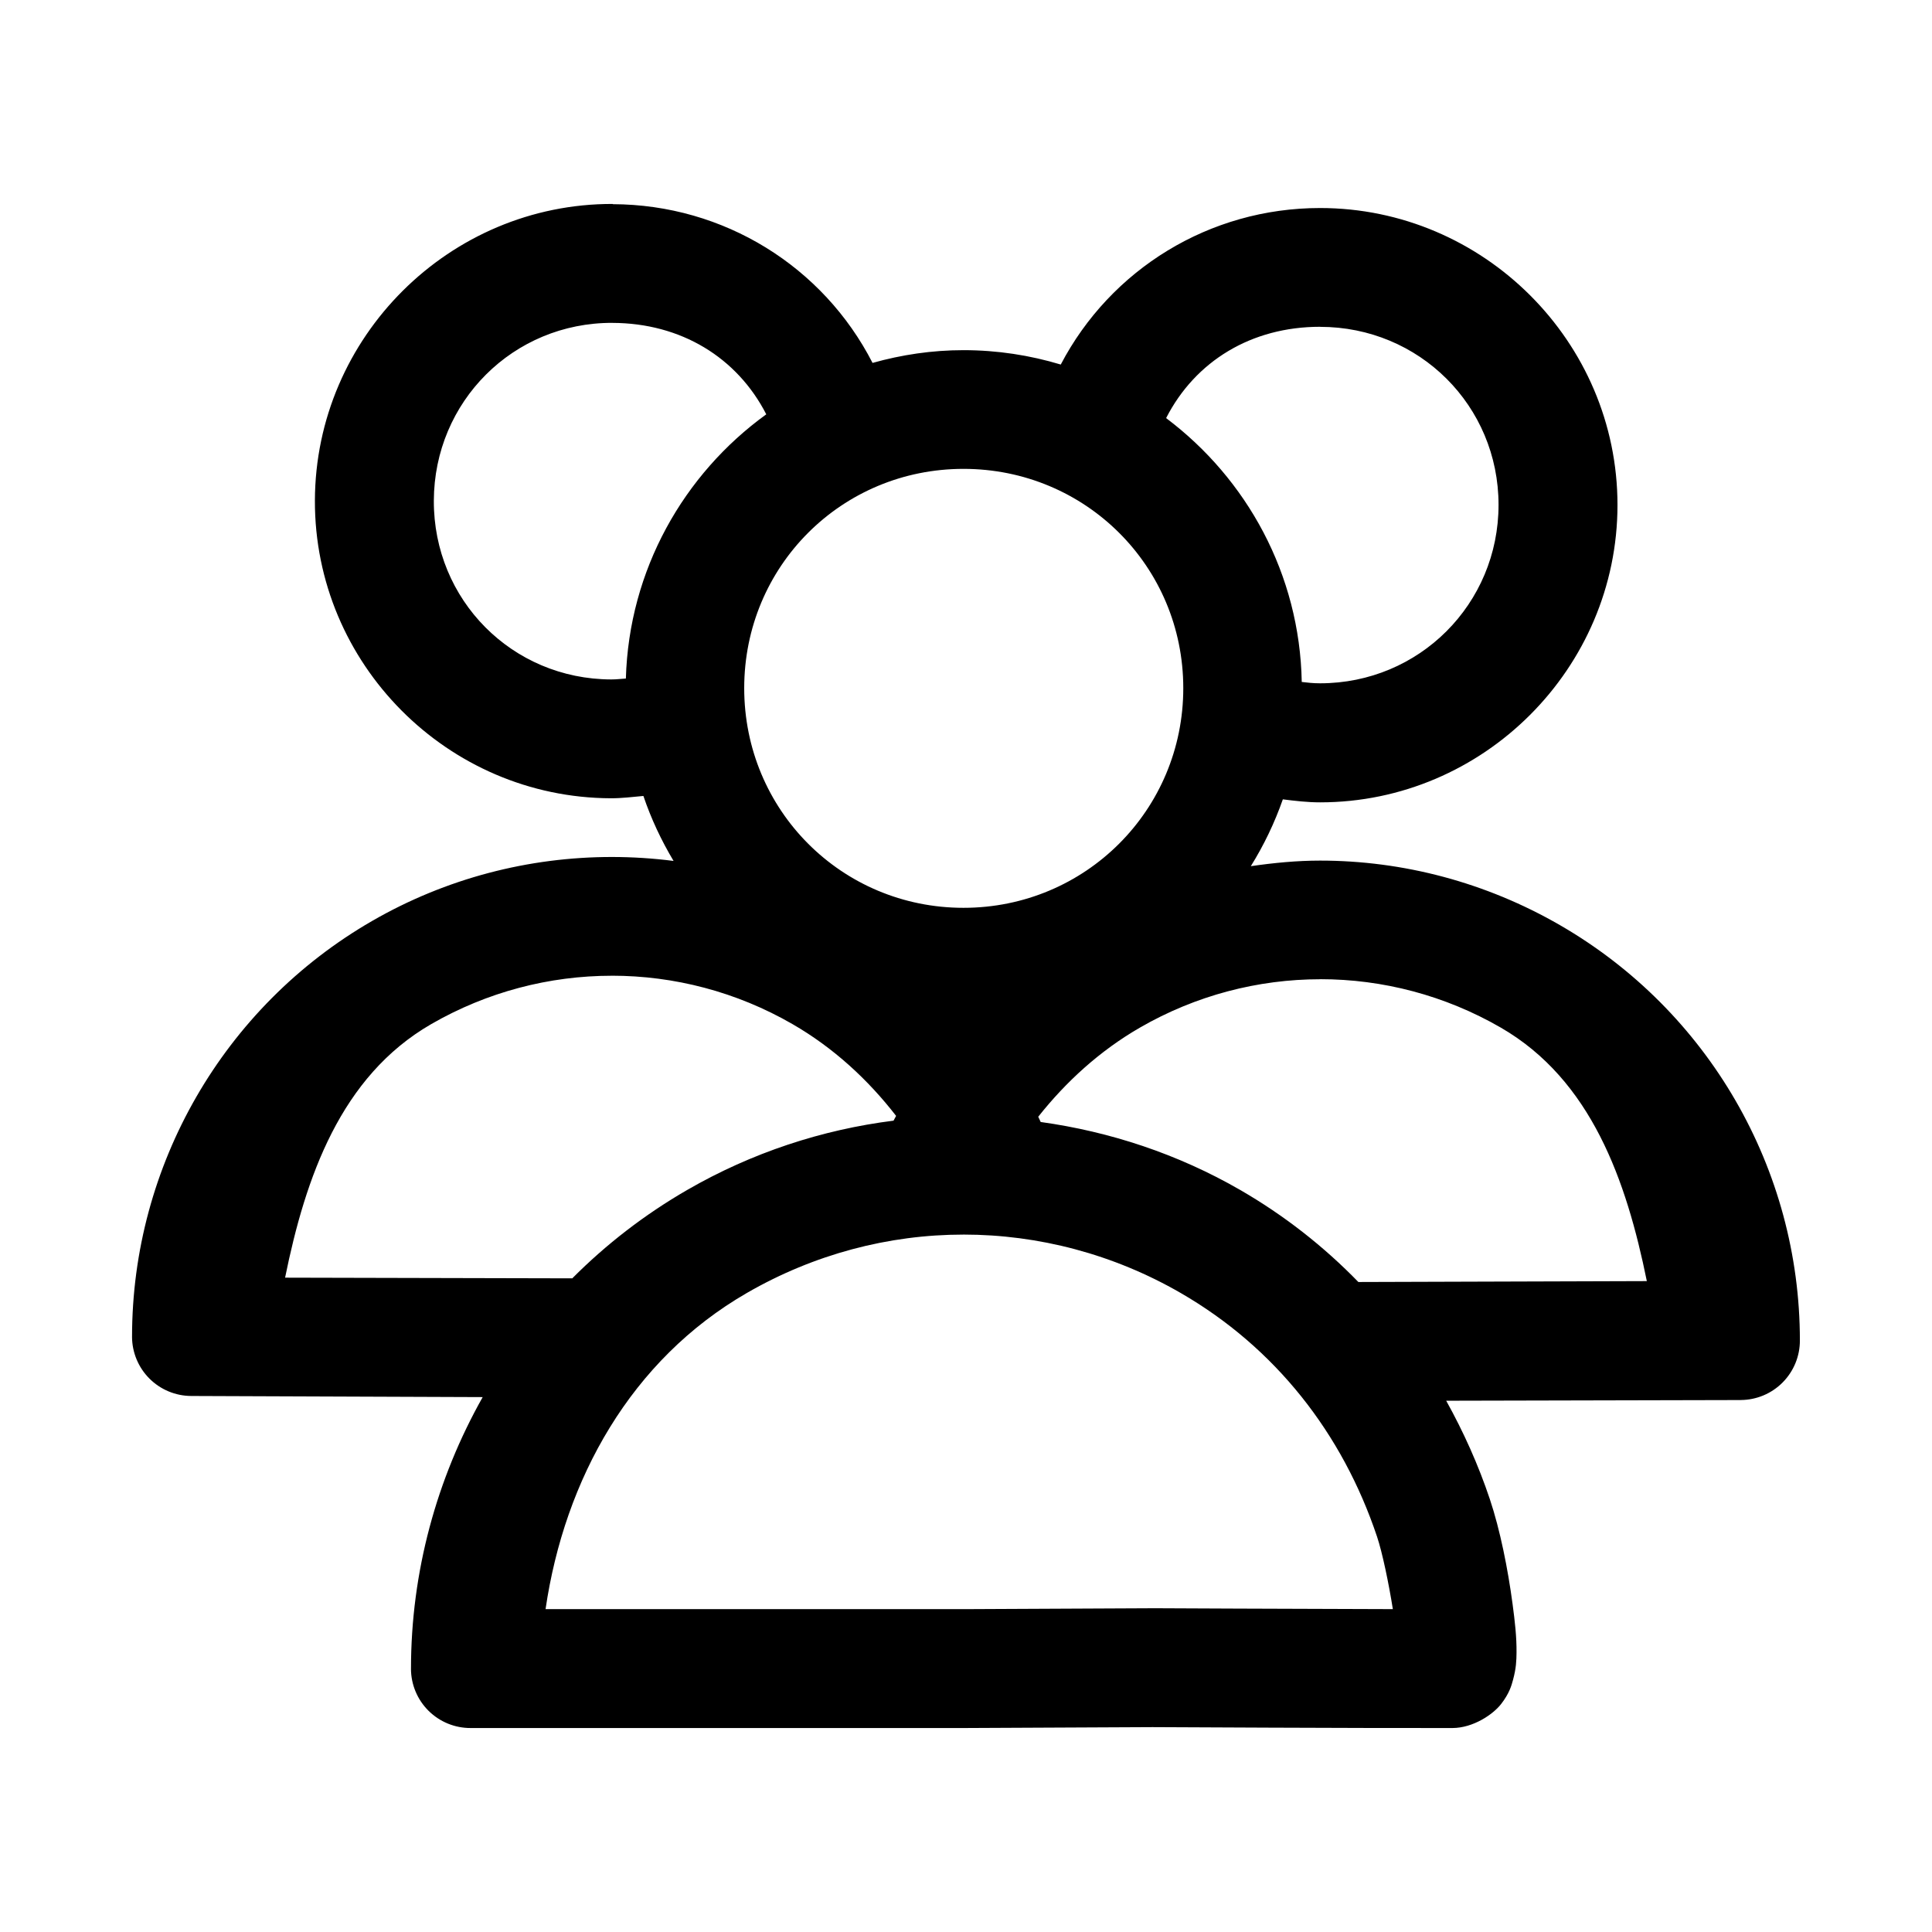 <?xml version="1.0" encoding="UTF-8"?>
<!-- Uploaded to: SVG Repo, www.svgrepo.com, Generator: SVG Repo Mixer Tools -->
<svg fill="#000000" width="800px" height="800px" version="1.1" viewBox="144 144 512 512" xmlns="http://www.w3.org/2000/svg">
 <path d="m306.39 198.05c-43.289-0.117-78.793 35.277-78.938 78.566-0.145 43.289 35.156 78.793 78.445 78.934 2.883 0.008 5.742-0.355 8.609-0.613 2.051 6.066 4.758 11.805 7.996 17.219-5.422-0.695-10.898-1.047-16.359-1.047-21.961 0-43.898 5.625-63.559 16.973-39.324 22.703-63.59 64.773-63.59 110.18l-0.004 0.004c0.016 4.152 1.676 8.133 4.613 11.07s6.914 4.594 11.07 4.613l77.246 0.297c-12.203 21.633-19.004 46.344-19.004 72.016h-0.004c0.02 4.176 1.691 8.172 4.656 11.113 2.965 2.941 6.977 4.586 11.152 4.57h130.62 0.125l49.969-0.238s56.812 0.297 79.52 0.238c5.453-0.031 10.727-3.594 12.883-6.394s2.711-4.812 3.137-6.394c0.848-3.152 0.898-5.129 0.922-7.195 0.047-4.125-0.43-8.25-1.047-12.883-1.238-9.27-3.281-19.582-6.027-27.797-3.039-9.078-6.957-17.785-11.562-26.074l78.043-0.18 0.004-0.008c4.176-0.016 8.172-1.691 11.113-4.656 2.941-2.961 4.586-6.973 4.57-11.148 0-45.406-24.27-87.352-63.59-110.05-19.66-11.352-41.602-17.098-63.559-17.098-6.144 0-12.262 0.594-18.359 1.477 3.453-5.539 6.297-11.465 8.488-17.711 3.289 0.418 6.562 0.797 9.871 0.797 43.289 0 78.812-35.523 78.812-78.812 0-43.289-35.523-78.691-78.812-78.691-29.363 0-55.516 16.258-68.727 41.48-8.176-2.465-16.82-3.812-25.77-3.812-8.363 0-16.418 1.219-24.109 3.379-13.059-25.492-39.332-41.969-68.848-42.066zm-0.094 31.52c18.16 0.047 33.043 9.156 40.773 24.23-21.895 15.836-36.387 41.25-37.207 70.02-1.27 0.059-2.344 0.238-3.875 0.238-26.273-0.059-47.102-21.082-47.016-47.355 0.078-26.273 21.051-47.227 47.324-47.141zm187.54 1.047c26.273 0 47.293 20.898 47.293 47.172 0 26.273-21.023 47.293-47.293 47.293-1.934 0-3.328-0.18-4.859-0.355-0.523-28.539-14.555-53.855-35.945-69.926 7.734-15.113 22.598-24.199 40.805-24.199zm-94.496 37.637c32.305 0 58.242 25.812 58.242 58.117 0 32.305-25.938 58.211-58.242 58.211-32.305 0-58.117-25.906-58.117-58.211 0-32.305 25.812-58.117 58.117-58.117zm-93.203 134.32c16.535 0 33.066 4.273 47.879 12.824 10.906 6.297 20.012 14.715 27.461 24.324-0.227 0.418-0.457 0.84-0.676 1.262-18.969 2.391-37.574 8.484-54.672 18.359-11.301 6.523-21.5 14.418-30.473 23.43l-76.105-0.18c5.394-26.566 14.703-53.324 38.715-67.188 14.812-8.551 31.344-12.824 47.879-12.824zm187.76 0.922c16.508 0 33.004 4.273 47.816 12.824 24.012 13.863 33.32 40.621 38.715 67.188l-76.445 0.238c-9.129-9.387-19.594-17.625-31.305-24.387-16.531-9.543-34.543-15.469-52.891-18.02-0.227-0.477-0.41-0.934-0.645-1.387 7.379-9.312 16.324-17.488 26.938-23.617 14.812-8.551 31.309-12.824 47.816-12.824zm-94.555 67.68c19.848 0 39.73 5.188 57.535 15.469 25.109 14.496 42.891 37.227 52.059 64.605 1.391 4.16 3.09 12.289 4.184 19.188-25.957-0.059-63.438-0.238-63.438-0.238l-0.004 0.004h-0.125l-50.215 0.238h-110.76c5.055-34.48 22.637-66.062 53.352-83.793 17.801-10.277 37.562-15.469 57.41-15.469z"/>
</svg>
